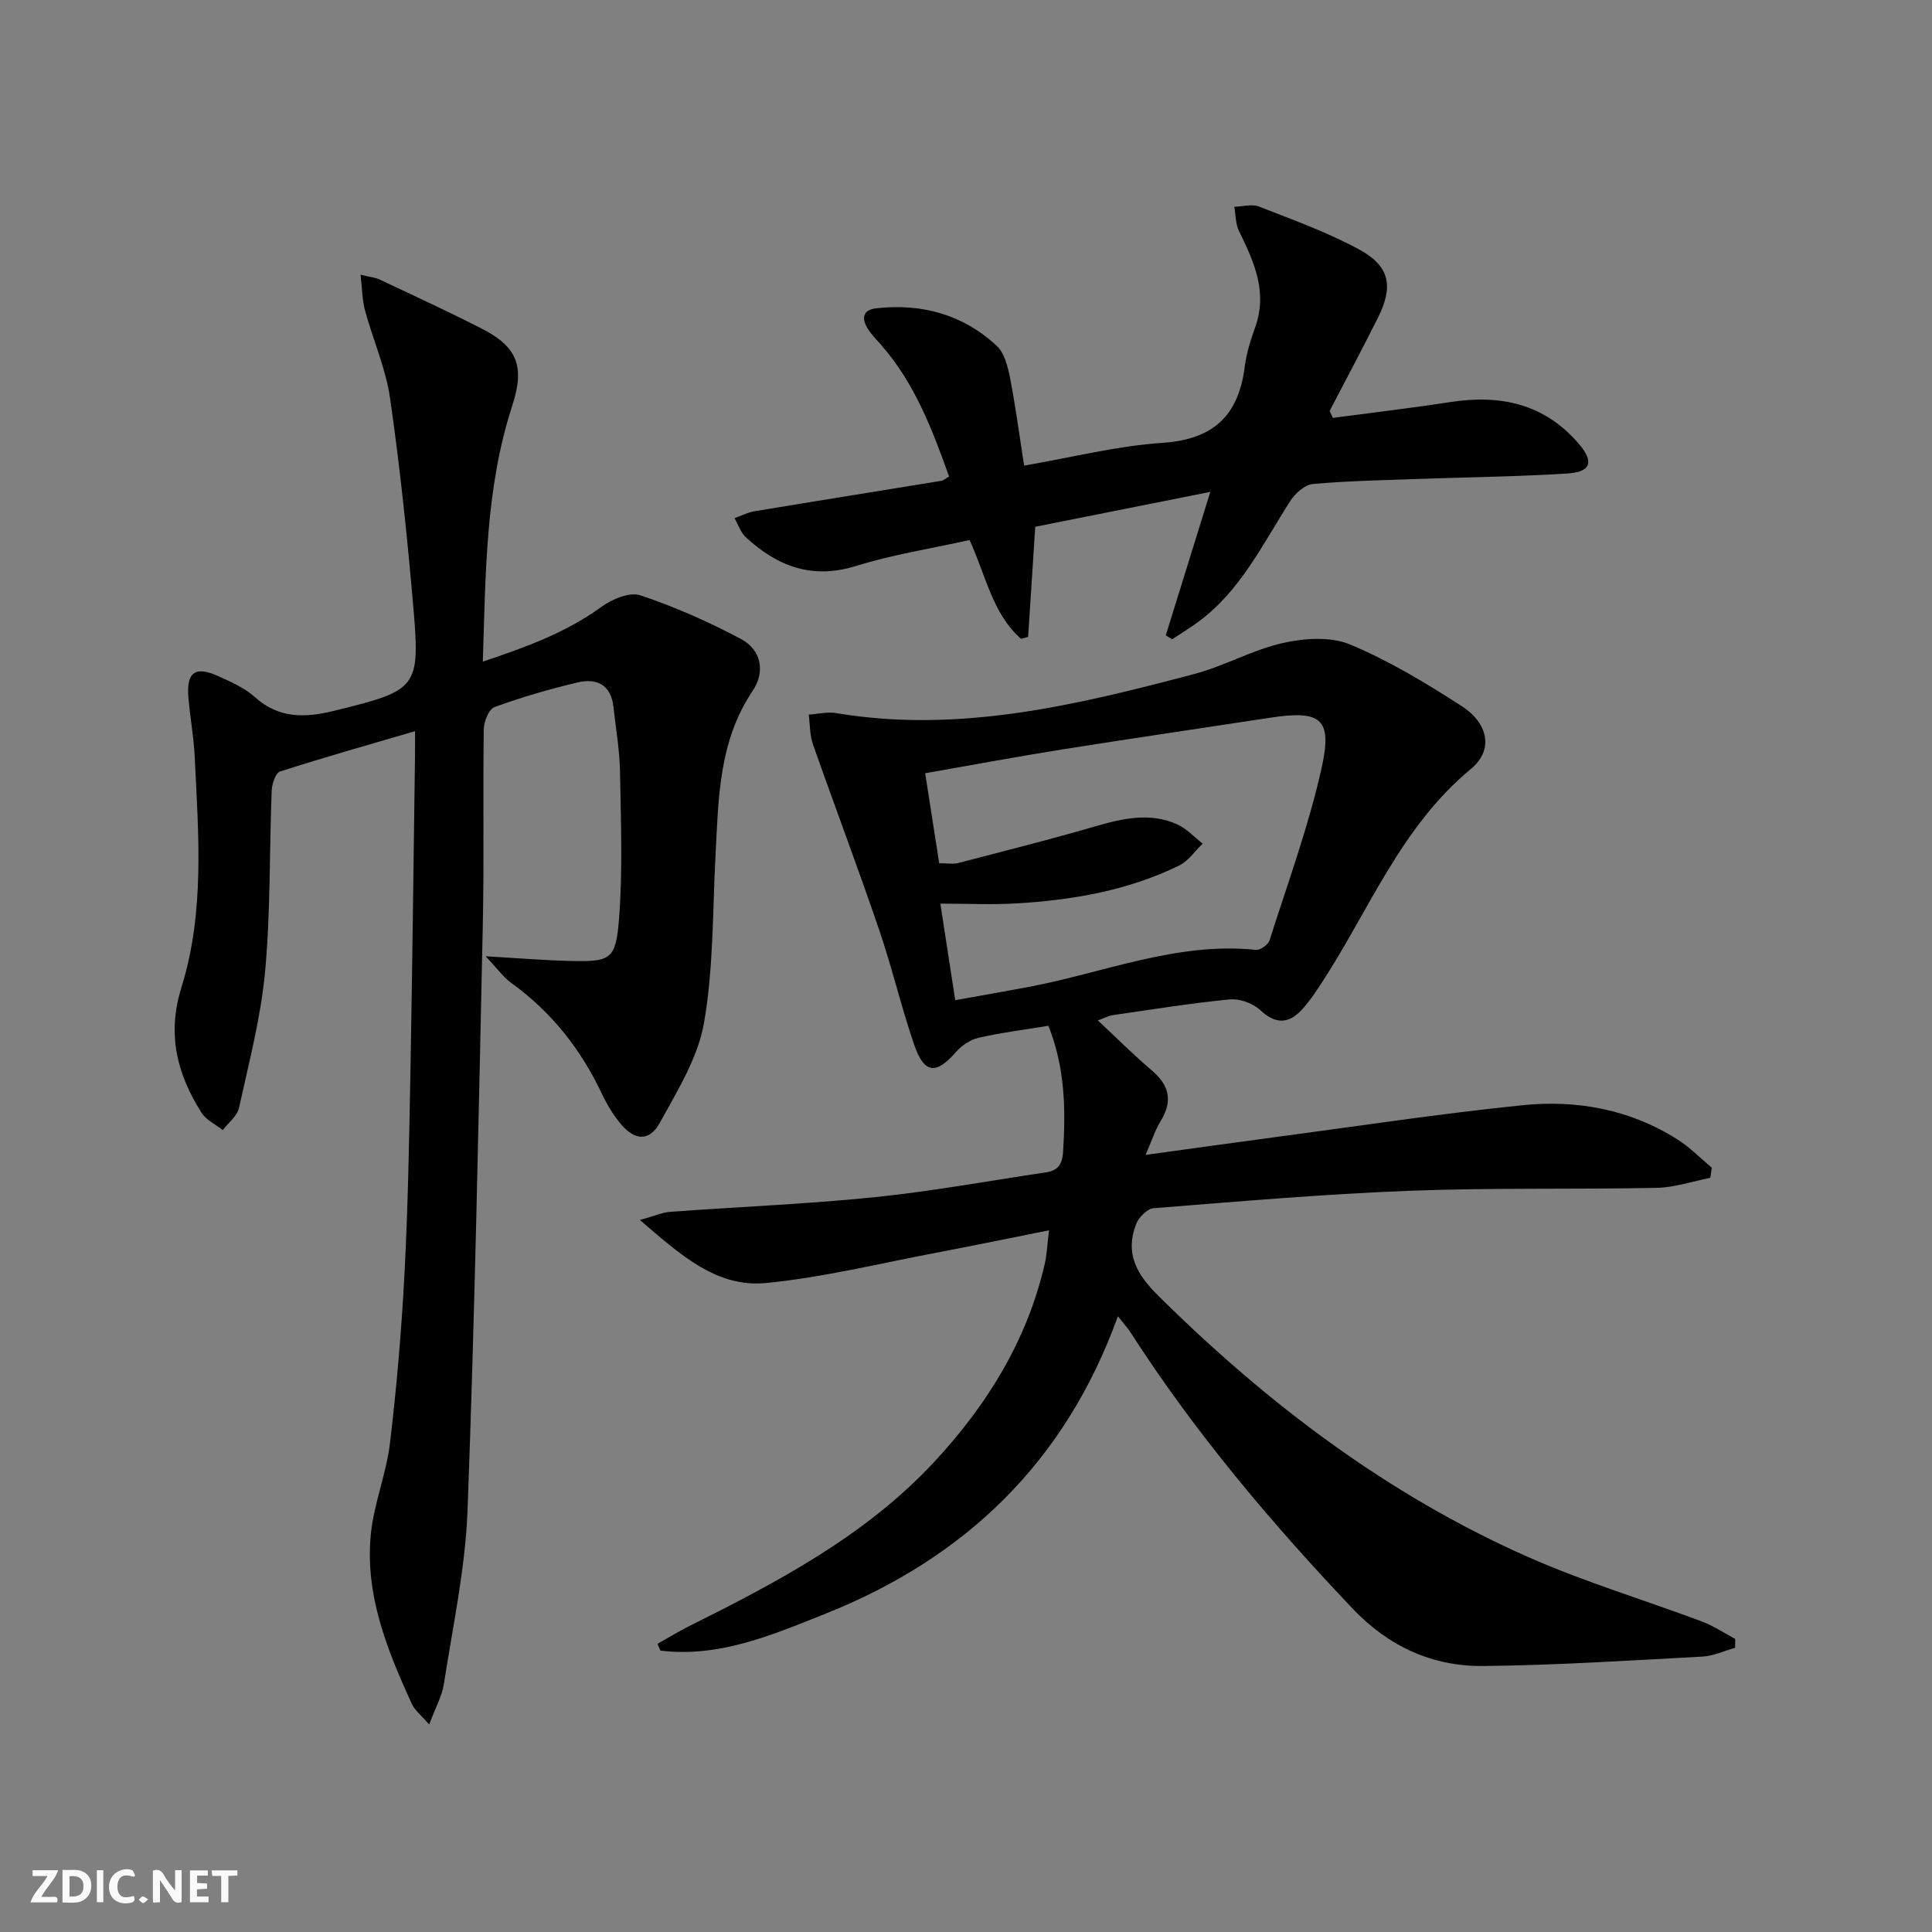 <svg enable-background="new 0 0 400 400" viewBox="0 0 400 400" xmlns="http://www.w3.org/2000/svg"><rect x="0" y="0" width="400" height="400" fill="#808080" stroke="none"/><g fill="#fbfafa"><path d="m37.59 393.81c-.92.31-1.52.05-2-.78-.7-1.2-1.52-2.34-2.47-3.78v4.59c-.55.03-.95.05-1.41.07-.03-.37-.06-.64-.06-.91 0-1.91 0-3.81 0-5.7 1.13-.41 1.77-.03 2.29.91.62 1.11 1.38 2.14 2.31 3.19v-4.2h1.35v6.61z"/><path d="m12.94 393.88v-6.75c1.9.19 3.93-.54 5.37 1.29.8 1.01.78 2.88.03 3.97-1.37 1.97-3.4 1.51-5.4 1.49m1.45-1.22c2.04.12 2.92-.58 2.89-2.21-.03-1.51-.98-2.19-2.89-2z"/><path d="m11.81 393.87h-5.49c.68-2.18 2.47-3.48 3.51-5.45h-3.08v-1.21h5.29c-.71 2.13-2.44 3.48-3.47 5.51.86 0 1.63.04 2.39-.01.79-.05 1.14.21.85 1.16"/><path d="m39.33 393.86v-6.61h3.7v1.07h-2.22v1.52c.68.04 1.34.09 2.07.13v1.07c-.72.05-1.38.09-2.1.14v1.48h2.4v1.19h-3.85z"/><path d="m27.71 388.56c-1.15-.3-2.46-.61-3.1.64-.37.73-.41 1.93-.06 2.67.63 1.35 1.99.93 3.17.68.35.94-.01 1.32-.93 1.46-1.62.25-3.05-.27-3.76-1.48-.73-1.25-.6-3.03.31-4.17.88-1.11 2.71-1.7 4-1.16.32.13.44.74.65 1.12-.1.08-.19.16-.28.24"/><path d="m49.15 387.24v1.07c-.59.02-1.17.05-1.87.08v5.44h-1.48v-5.44h-1.85c-.05-.4-.08-.73-.13-1.15z"/><path d="m20.06 387.21h1.33v6.62h-1.33z"/><path d="m30.68 393.25c-.49.38-.8.79-1.05.76-.32-.05-.6-.45-.9-.7.26-.24.51-.64.8-.67.29-.04.62.3 1.15.61"/></g><path d="m359.24 341.16c-2.26.63-4.5 1.7-6.78 1.82-15.11.81-30.23 1.79-45.35 1.95-10.54.11-19.62-4.05-27.05-11.87-16.88-17.78-32.64-36.45-45.94-57.11-.69-1.07-1.56-2.03-2.67-3.44-10.87 30.17-31.59 50.05-60.56 61.6-10.97 4.37-21.95 9.12-34.16 7.63-.2-.47-.4-.94-.6-1.41 2.19-1.22 4.33-2.54 6.57-3.66 18.36-9.17 36.52-18.72 50.72-34 10.89-11.71 19.17-25.04 22.85-40.84.48-2.05.55-4.19.92-7.11-8.22 1.64-15.77 3.21-23.34 4.64-11.72 2.22-23.39 5.11-35.22 6.27-10.3 1.01-17.72-5.83-26.15-13.04 3.03-.84 4.63-1.57 6.28-1.69 14.08-1.04 28.21-1.6 42.26-3.03 11.87-1.21 23.64-3.38 35.45-5.13 2.42-.36 3.45-1.48 3.63-4.25.56-8.82.41-17.46-3.04-26.11-5.07.83-9.83 1.42-14.48 2.49-1.71.39-3.51 1.61-4.68 2.96-4.08 4.7-6.56 4.51-8.63-1.54-2.69-7.84-4.58-15.96-7.26-23.81-4.39-12.86-9.2-25.57-13.7-38.39-.67-1.91-.6-4.09-.87-6.14 1.89-.12 3.84-.62 5.66-.31 25.51 4.27 49.91-1.69 74.21-8.11 6.22-1.64 12.02-5 18.27-6.4 4.46-1 9.91-1.38 13.95.31 8.07 3.36 15.69 7.98 23.08 12.74 5.56 3.58 6.64 9.13 1.96 12.99-14.65 12.1-21.21 29.58-31.22 44.76-1.18 1.8-2.41 3.61-3.87 5.17-2.78 2.96-5.45 2.94-8.59.01-1.51-1.41-4.25-2.39-6.3-2.19-8.09.78-16.12 2.09-24.17 3.25-.94.14-1.82.63-3.12 1.1 3.9 3.64 7.4 7.15 11.17 10.35 3.63 3.08 4.37 6.32 1.85 10.45-1.19 1.95-1.89 4.19-3.14 7.04 9.38-1.29 18.04-2.51 26.71-3.66 17.11-2.27 34.18-4.88 51.35-6.63 11.28-1.15 22.29.88 32.09 7.11 2.56 1.63 4.73 3.87 7.08 5.83-.1.7-.21 1.4-.31 2.1-3.69.72-7.38 2-11.09 2.07-17.15.35-34.33-.05-51.47.62-17.59.68-35.16 2.21-52.72 3.6-1.32.11-3.09 1.92-3.62 3.33-2.27 5.99.03 10.25 4.58 14.76 22.56 22.34 47.5 41.25 76.61 54.13 11.67 5.16 23.98 8.85 35.96 13.34 2.42.91 4.61 2.39 6.91 3.61-.01.6-.02 1.22-.02 1.84zm-161.47-134.08c5.4-.97 10.1-1.8 14.8-2.67 15.76-2.91 30.92-9.46 47.46-7.75.89.09 2.52-1.06 2.81-1.95 3.77-11.86 8.09-23.61 10.79-35.72 2.29-10.29-.17-12-10.75-10.38-14.27 2.18-28.56 4.27-42.81 6.53-9.29 1.48-18.53 3.2-28.52 4.95 1.02 6.55 1.96 12.55 2.9 18.63 1.66 0 2.85.24 3.92-.04 9.47-2.46 18.96-4.85 28.35-7.58 5.7-1.65 11.33-2.96 16.98-.44 1.97.88 3.54 2.64 5.3 4-1.6 1.53-2.94 3.59-4.83 4.52-10.61 5.19-22.05 7.17-33.73 7.86-5.04.3-10.12.05-15.75.05 1.13 7.28 2.05 13.31 3.08 19.99z" fill="#000001"/><path d="m100.55 197.99c6.99.4 12.36.86 17.73.97 7.98.16 9.2-.26 9.85-8.33.83-10.24.41-20.6.24-30.9-.08-4.46-.88-8.91-1.36-13.36-.49-4.58-3.45-6.02-7.42-5.08-5.81 1.38-11.57 3.05-17.18 5.09-1.19.43-2.23 3-2.25 4.6-.2 13.66.09 27.33-.21 40.98-.88 40.25-1.65 80.51-3.15 120.74-.45 12.03-3.06 24-4.9 35.96-.39 2.52-1.74 4.89-3.04 8.38-1.66-1.93-3-2.94-3.61-4.29-5.07-11.1-9.68-22.45-8.49-34.94.6-6.38 3.2-12.56 3.97-18.95 1.4-11.71 2.41-23.48 3.02-35.25.73-13.96.97-27.94 1.23-41.91.4-21.97.65-43.93.95-65.9.02-1.32 0-2.63 0-4.42-9.61 2.82-18.83 5.42-27.94 8.35-.94.3-1.69 2.59-1.74 3.99-.49 12.46-.22 24.99-1.36 37.39-.88 9.51-3.35 18.89-5.41 28.27-.37 1.69-2.2 3.07-3.36 4.59-1.5-1.19-3.45-2.09-4.41-3.61-5.07-8.02-7.18-16.22-4.13-25.99 4.83-15.48 3.51-31.61 2.74-47.56-.2-4.13-.95-8.24-1.31-12.37-.45-5.21 1.38-6.61 6.02-4.52 2.71 1.22 5.6 2.47 7.76 4.42 4.99 4.51 10.52 4.27 16.37 2.83 17.48-4.3 17.89-4.6 16.35-22.25-1.24-14.21-2.72-28.41-4.76-42.52-.89-6.16-3.53-12.06-5.18-18.13-.58-2.15-.58-4.46-.92-7.4 1.92.48 3.04.57 3.99 1.02 7.06 3.33 14.15 6.6 21.1 10.15 7.49 3.83 8.93 7.93 6.3 16.01-5.54 17.01-5.48 34.65-6.08 52.93 8.95-3 17.2-5.99 24.55-11.33 2.2-1.6 5.85-3.14 8.06-2.4 7.15 2.39 14.13 5.48 20.79 9.02 4.28 2.27 5.14 6.81 2.45 10.8-7.01 10.41-7.05 22.22-7.67 33.99-.61 11.6-.4 23.37-2.39 34.74-1.26 7.22-5.52 14.06-9.15 20.68-2.13 3.87-5.19 3.68-8.04.26-1.58-1.89-2.9-4.07-3.96-6.31-4.36-9.22-10.44-16.94-18.75-22.92-1.61-1.16-2.82-2.9-5.3-5.52z" fill="#000001"/><path d="m212.03 96.4c10.04-1.73 19.28-4.09 28.63-4.71 10.51-.7 15.76-5.6 17.04-15.72.35-2.78 1.21-5.53 2.16-8.18 2.65-7.34-.24-13.62-3.35-19.98-.72-1.47-.66-3.32-.96-5 1.72-.04 3.65-.62 5.13-.04 7.07 2.78 14.3 5.36 20.93 9 6.16 3.39 6.88 7.6 3.71 13.95-3.25 6.5-6.68 12.91-10.03 19.35.22.48.44.97.65 1.45 8.12-1.08 16.26-2.03 24.35-3.28 10.4-1.6 19.53.36 26.63 8.7 3.09 3.63 2.52 5.76-2.3 6.08-10.28.67-20.6.76-30.9 1.14-7.31.26-14.64.39-21.91 1.05-1.68.15-3.68 1.95-4.69 3.54-5.73 8.94-10.33 18.7-19.26 25.17-1.67 1.21-3.45 2.29-5.18 3.43-.44-.27-.88-.53-1.32-.8 2.99-9.65 5.99-19.3 9.22-29.71-12.62 2.51-24.42 4.86-36.24 7.22-.5 7.73-.99 15.27-1.48 22.81-.49.13-.98.26-1.47.39-5.91-5.2-7.25-13.05-10.65-20.45-7.82 1.74-15.85 2.99-23.52 5.37-9.1 2.83-16.27.06-22.77-5.91-1.09-1-1.6-2.64-2.37-3.98 1.34-.48 2.65-1.19 4.03-1.42 12.92-2.15 25.86-4.21 38.78-6.32.45-.07.85-.47 1.61-.9-3.47-9.67-7.07-19.22-13.98-27.13-.98-1.13-2.06-2.2-2.85-3.45-1.36-2.16-1.07-3.94 1.81-4.25 9.41-1.03 17.92 1.3 24.88 7.78 1.61 1.5 2.3 4.31 2.76 6.64 1.13 5.81 1.9 11.69 2.91 18.16z" fill="#000001"/></svg>
